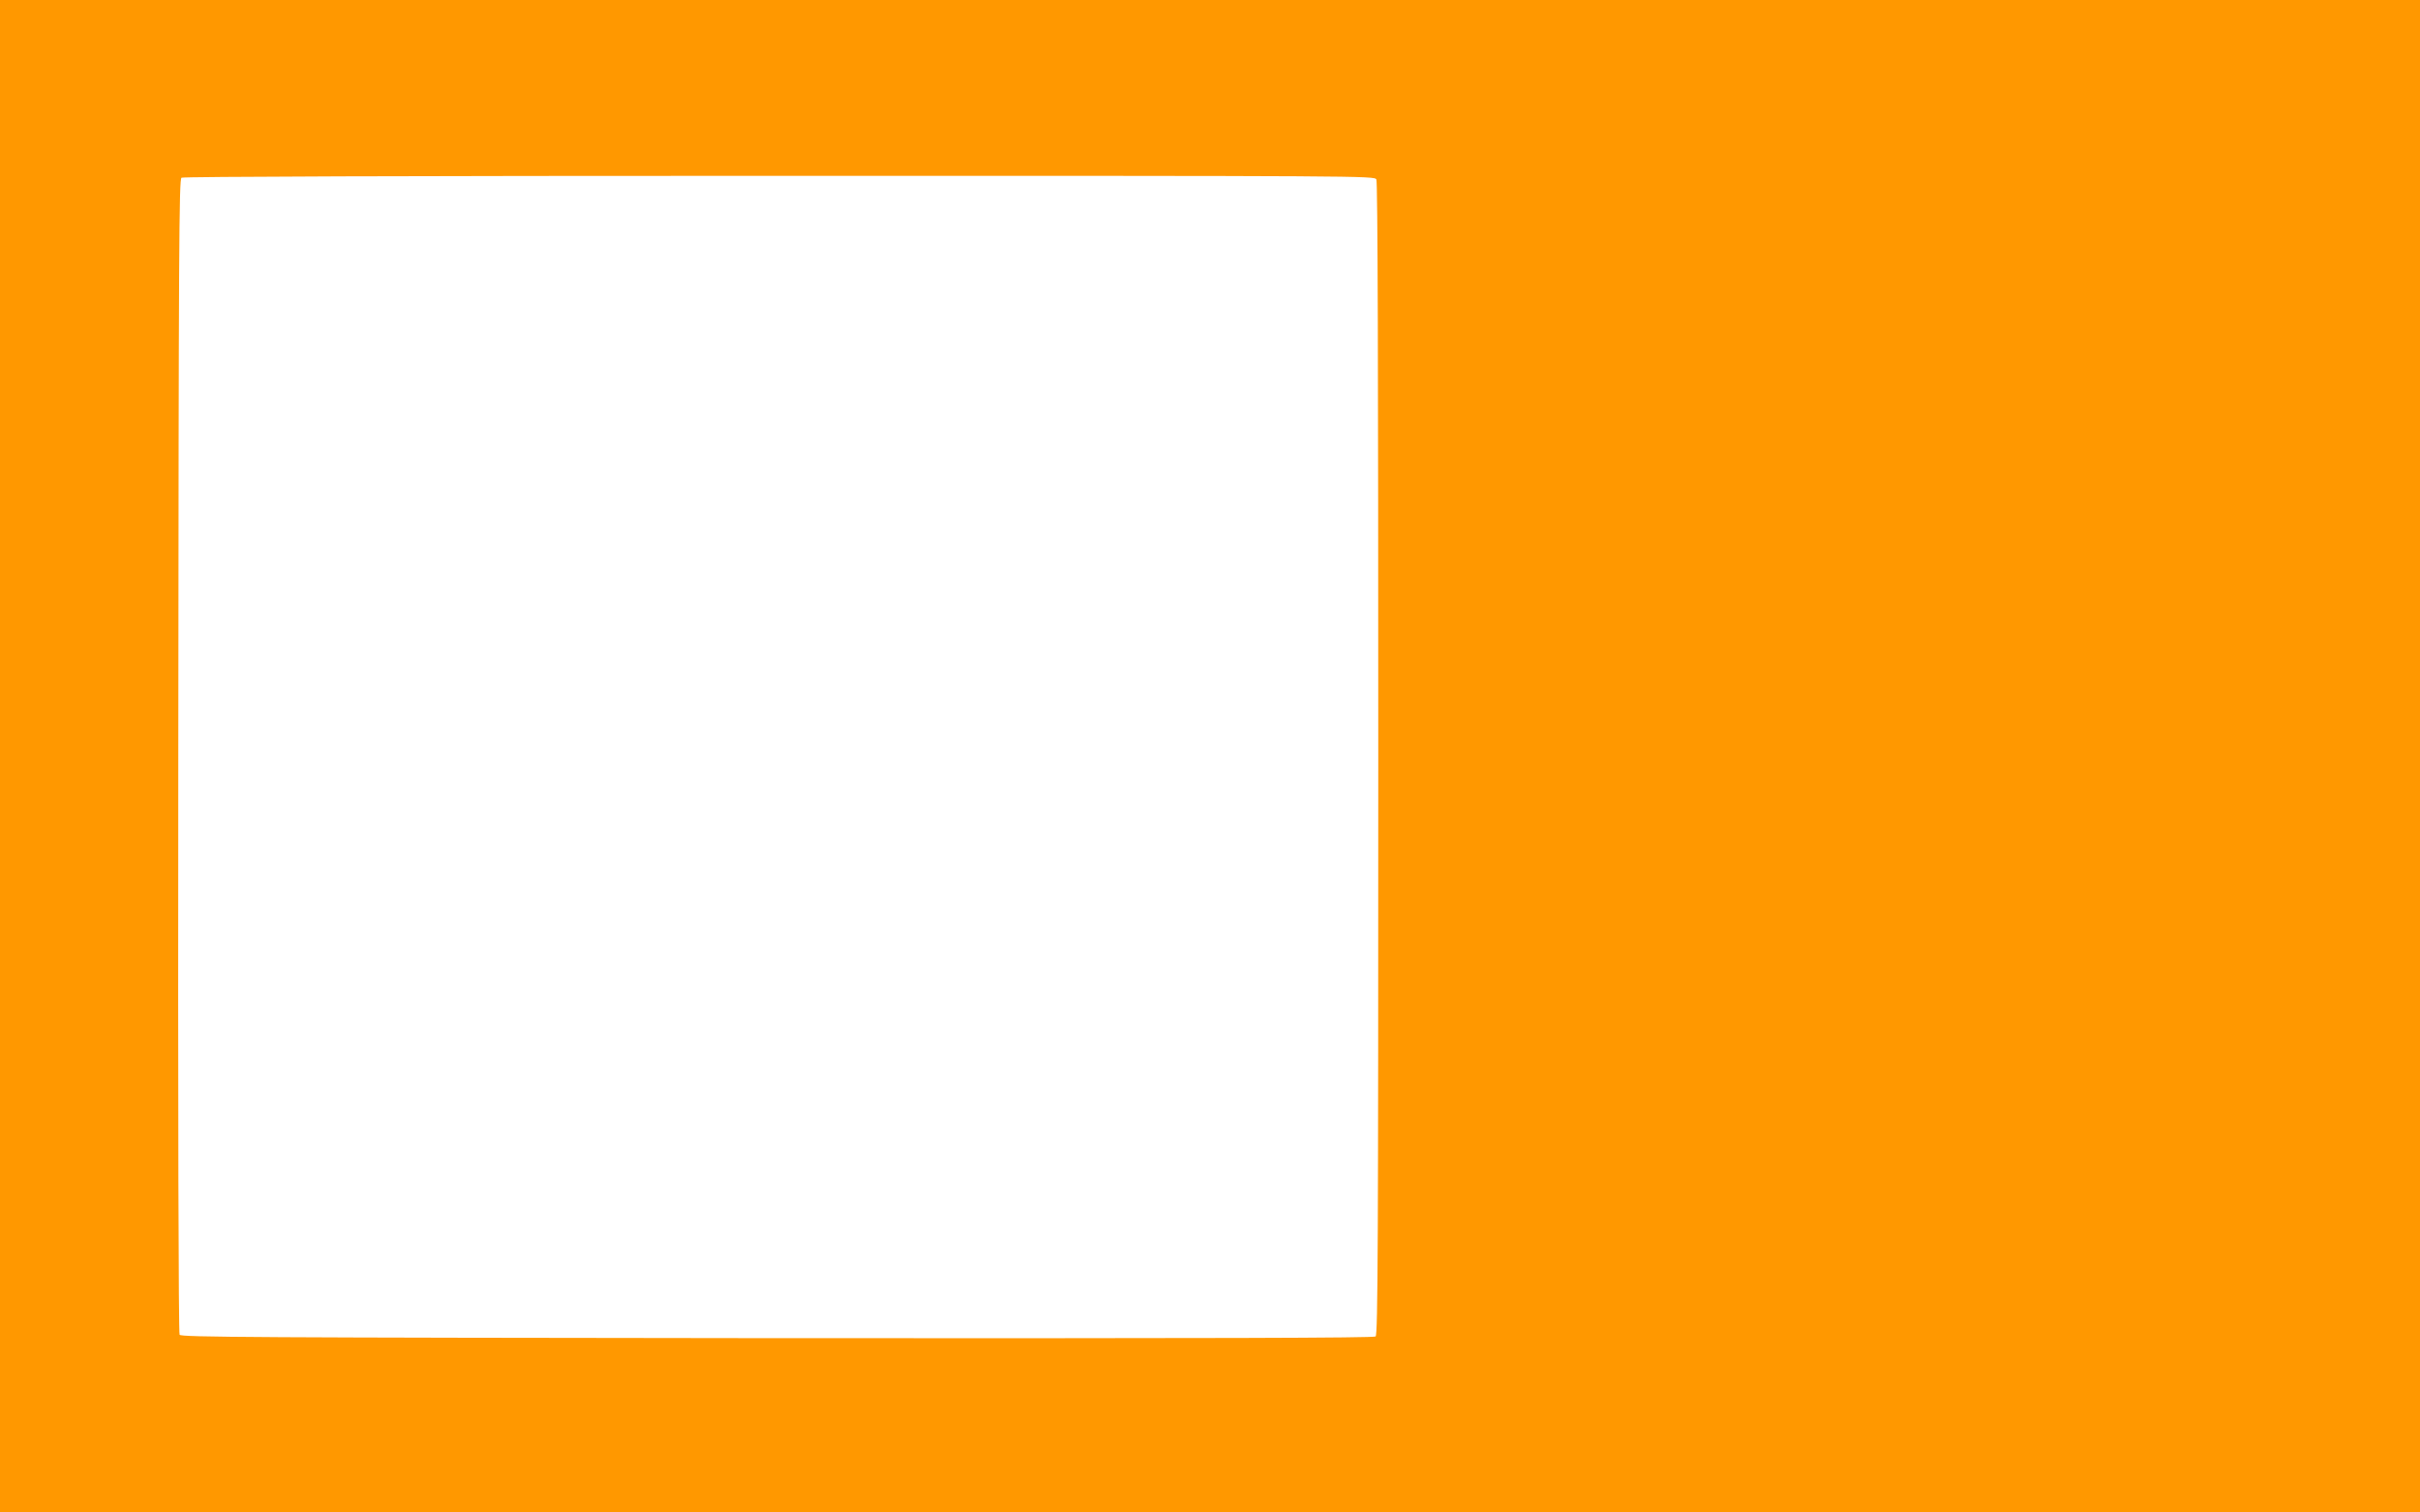 <?xml version="1.0" standalone="no"?>
<!DOCTYPE svg PUBLIC "-//W3C//DTD SVG 20010904//EN"
 "http://www.w3.org/TR/2001/REC-SVG-20010904/DTD/svg10.dtd">
<svg version="1.0" xmlns="http://www.w3.org/2000/svg"
 width="1280pt" height="800pt" viewBox="0 0 1280 800"
 preserveAspectRatio="xMidYMid meet">
<g transform="translate(0,800) scale(0.1,-0.1)"
fill="#ff9800" stroke="none">
<path d="M0 4000 l0 -4000 6400 0 6400 0 0 4000 0 4000 -6400 0 -6400 0 0
-4000z m7280 3051 c7 -14 10 -985 10 -3064 0 -2553 -2 -3046 -14 -3056 -10 -8
-838 -10 -3165 -9 -2789 3 -3153 5 -3161 18 -6 9 -9 1149 -7 3063 2 2696 4
3049 17 3057 9 6 1196 10 3162 10 3101 0 3147 0 3158 -19z"/>
</g>
</svg>
